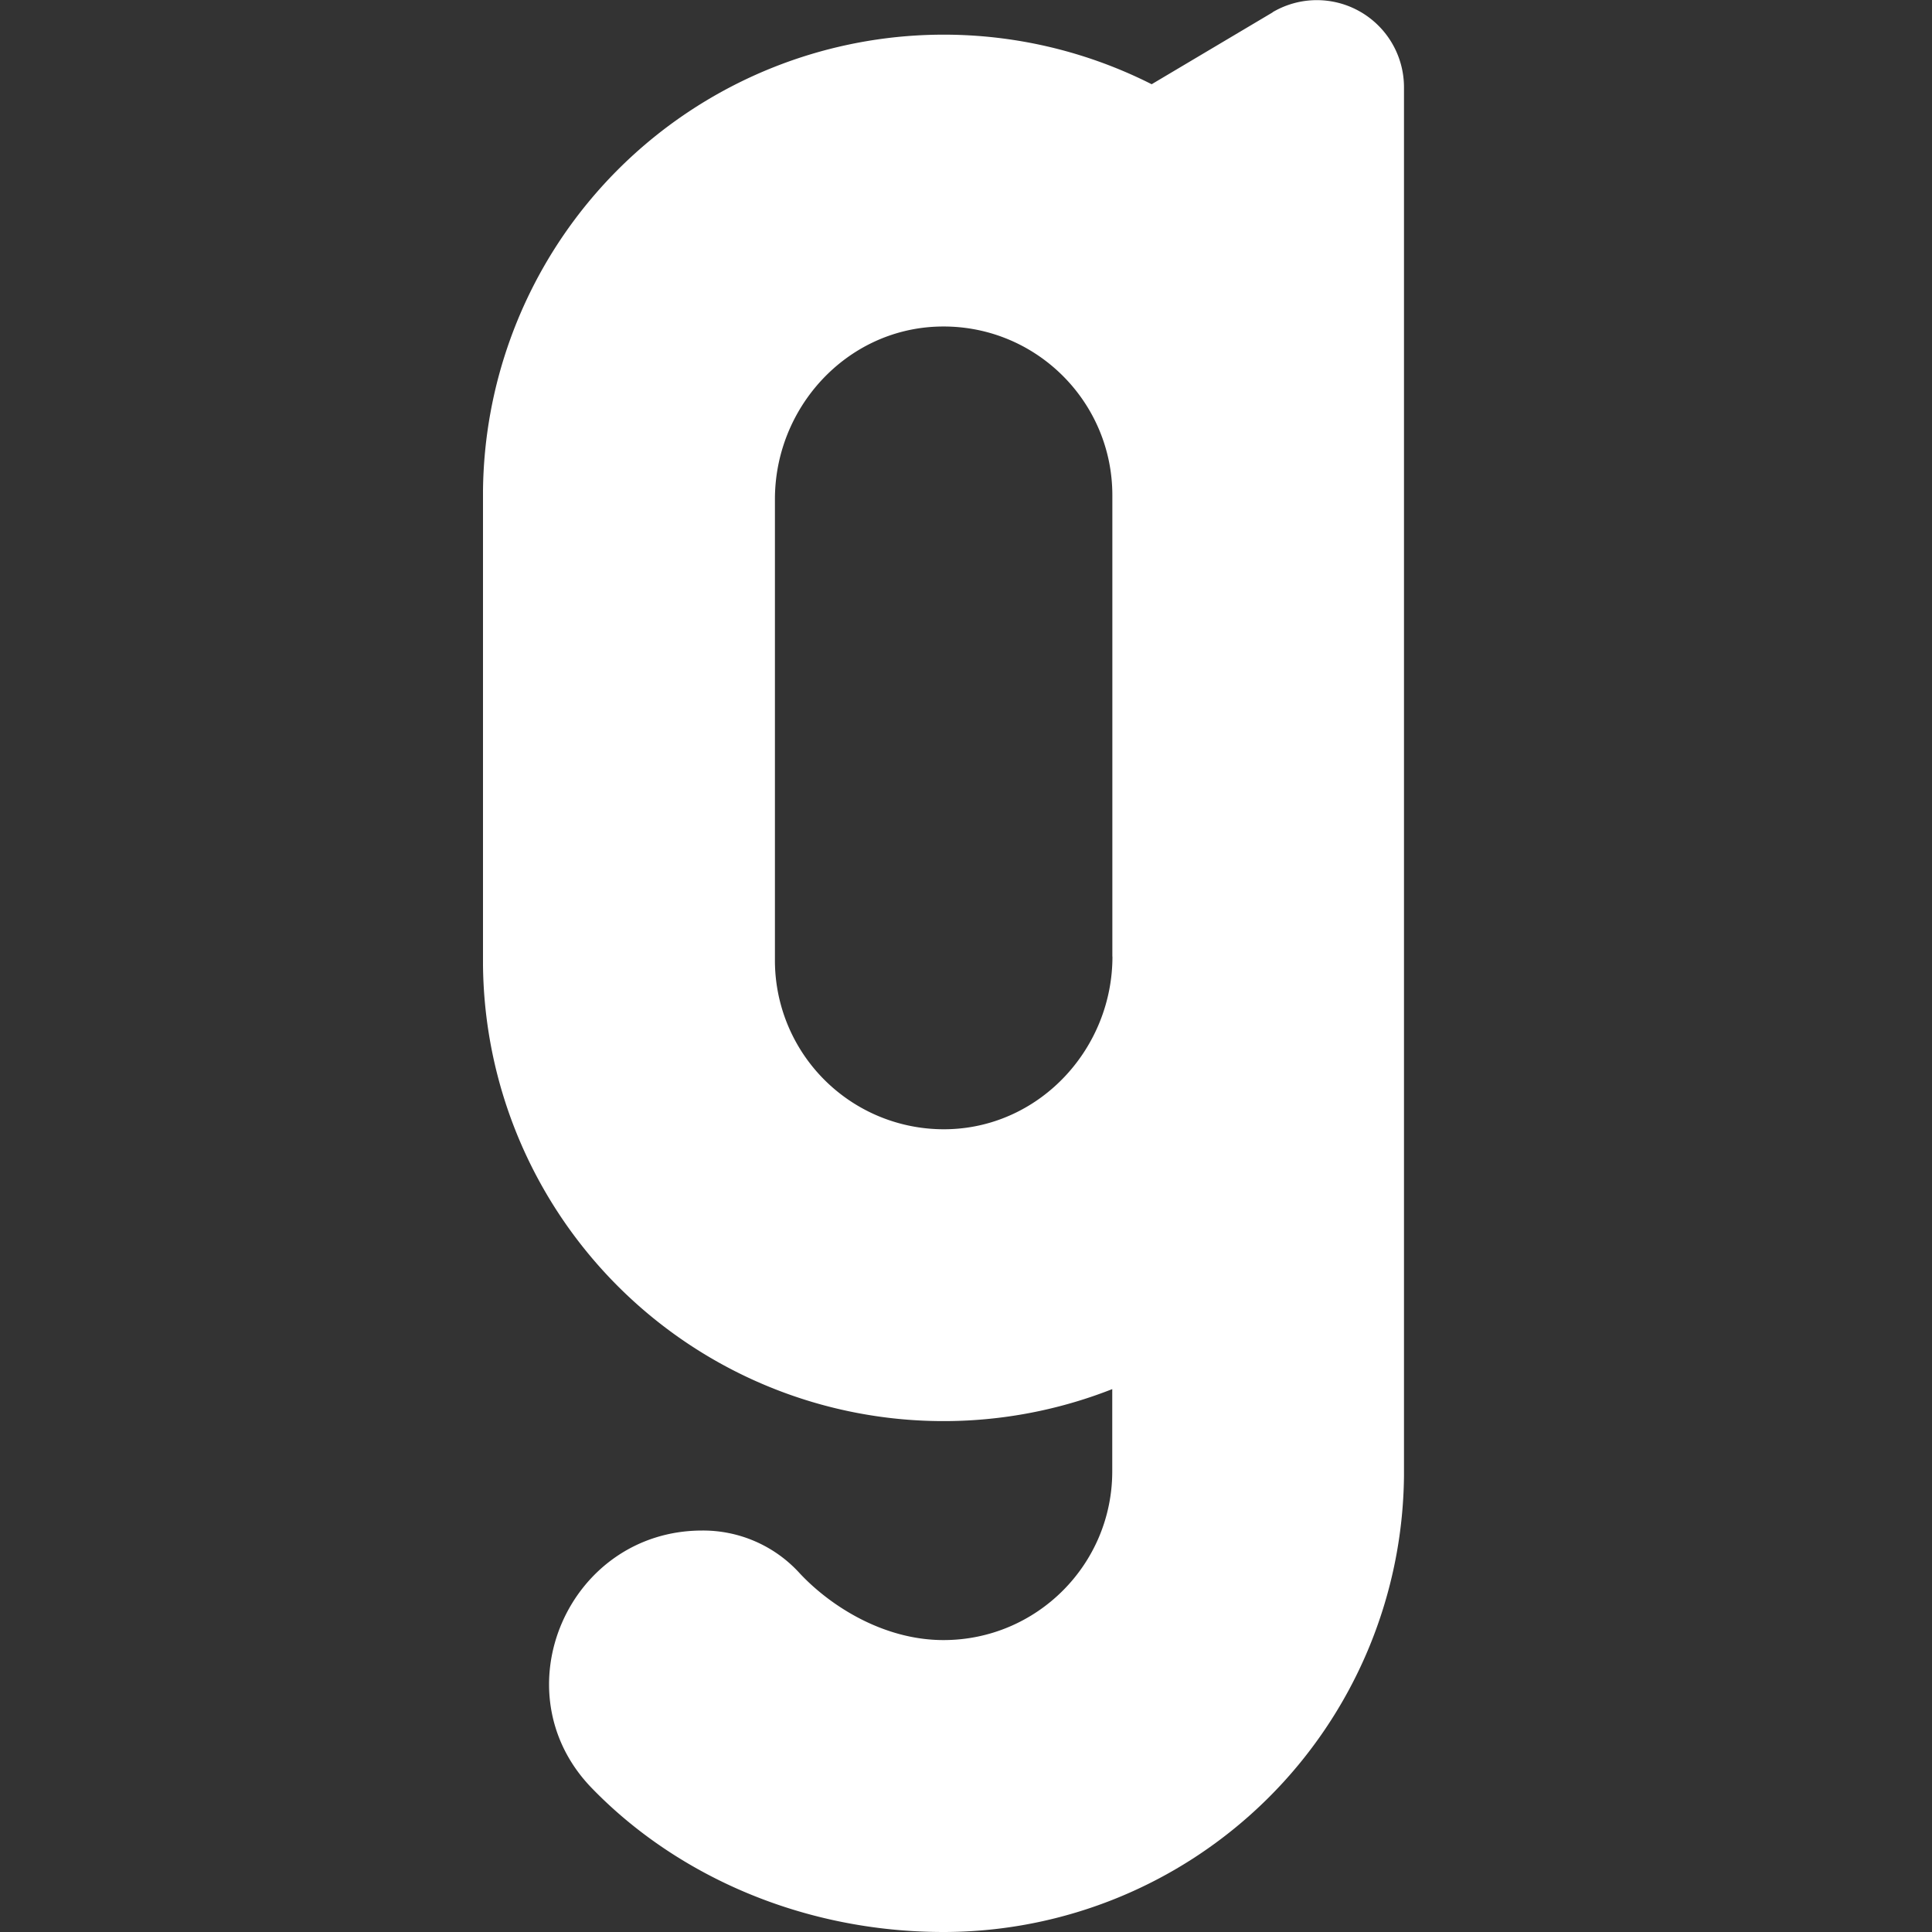 <svg width="20" height="20" viewBox="0 0 20 20" fill="none" xmlns="http://www.w3.org/2000/svg">
    <rect x="0" y="0" width="20" height="20" fill="#333333" stroke="none"/>
    <path d="m13.176.127-1.254.745A4.77 4.77 0 0 0 5 5.079V9.99a4.768 4.768 0 0 0 6.514 4.39v.851c0 .965-.783 1.747-1.747 1.747-.637 0-1.194-.37-1.5-.704a1.351 1.351 0 0 0-.997-.43c-1.386 0-2.109 1.668-1.146 2.664C7.001 19.415 8.311 20 9.767 20a4.768 4.768 0 0 0 4.767-4.722V.903a.902.902 0 0 0-1.361-.776h.003zm-1.66 9.775c0 .946-.738 1.753-1.683 1.787a1.748 1.748 0 0 1-1.811-1.747V5.168c0-.947.737-1.754 1.683-1.787.993-.035 1.81.76 1.81 1.746v4.775z" fill="#fff"/>
</svg>

